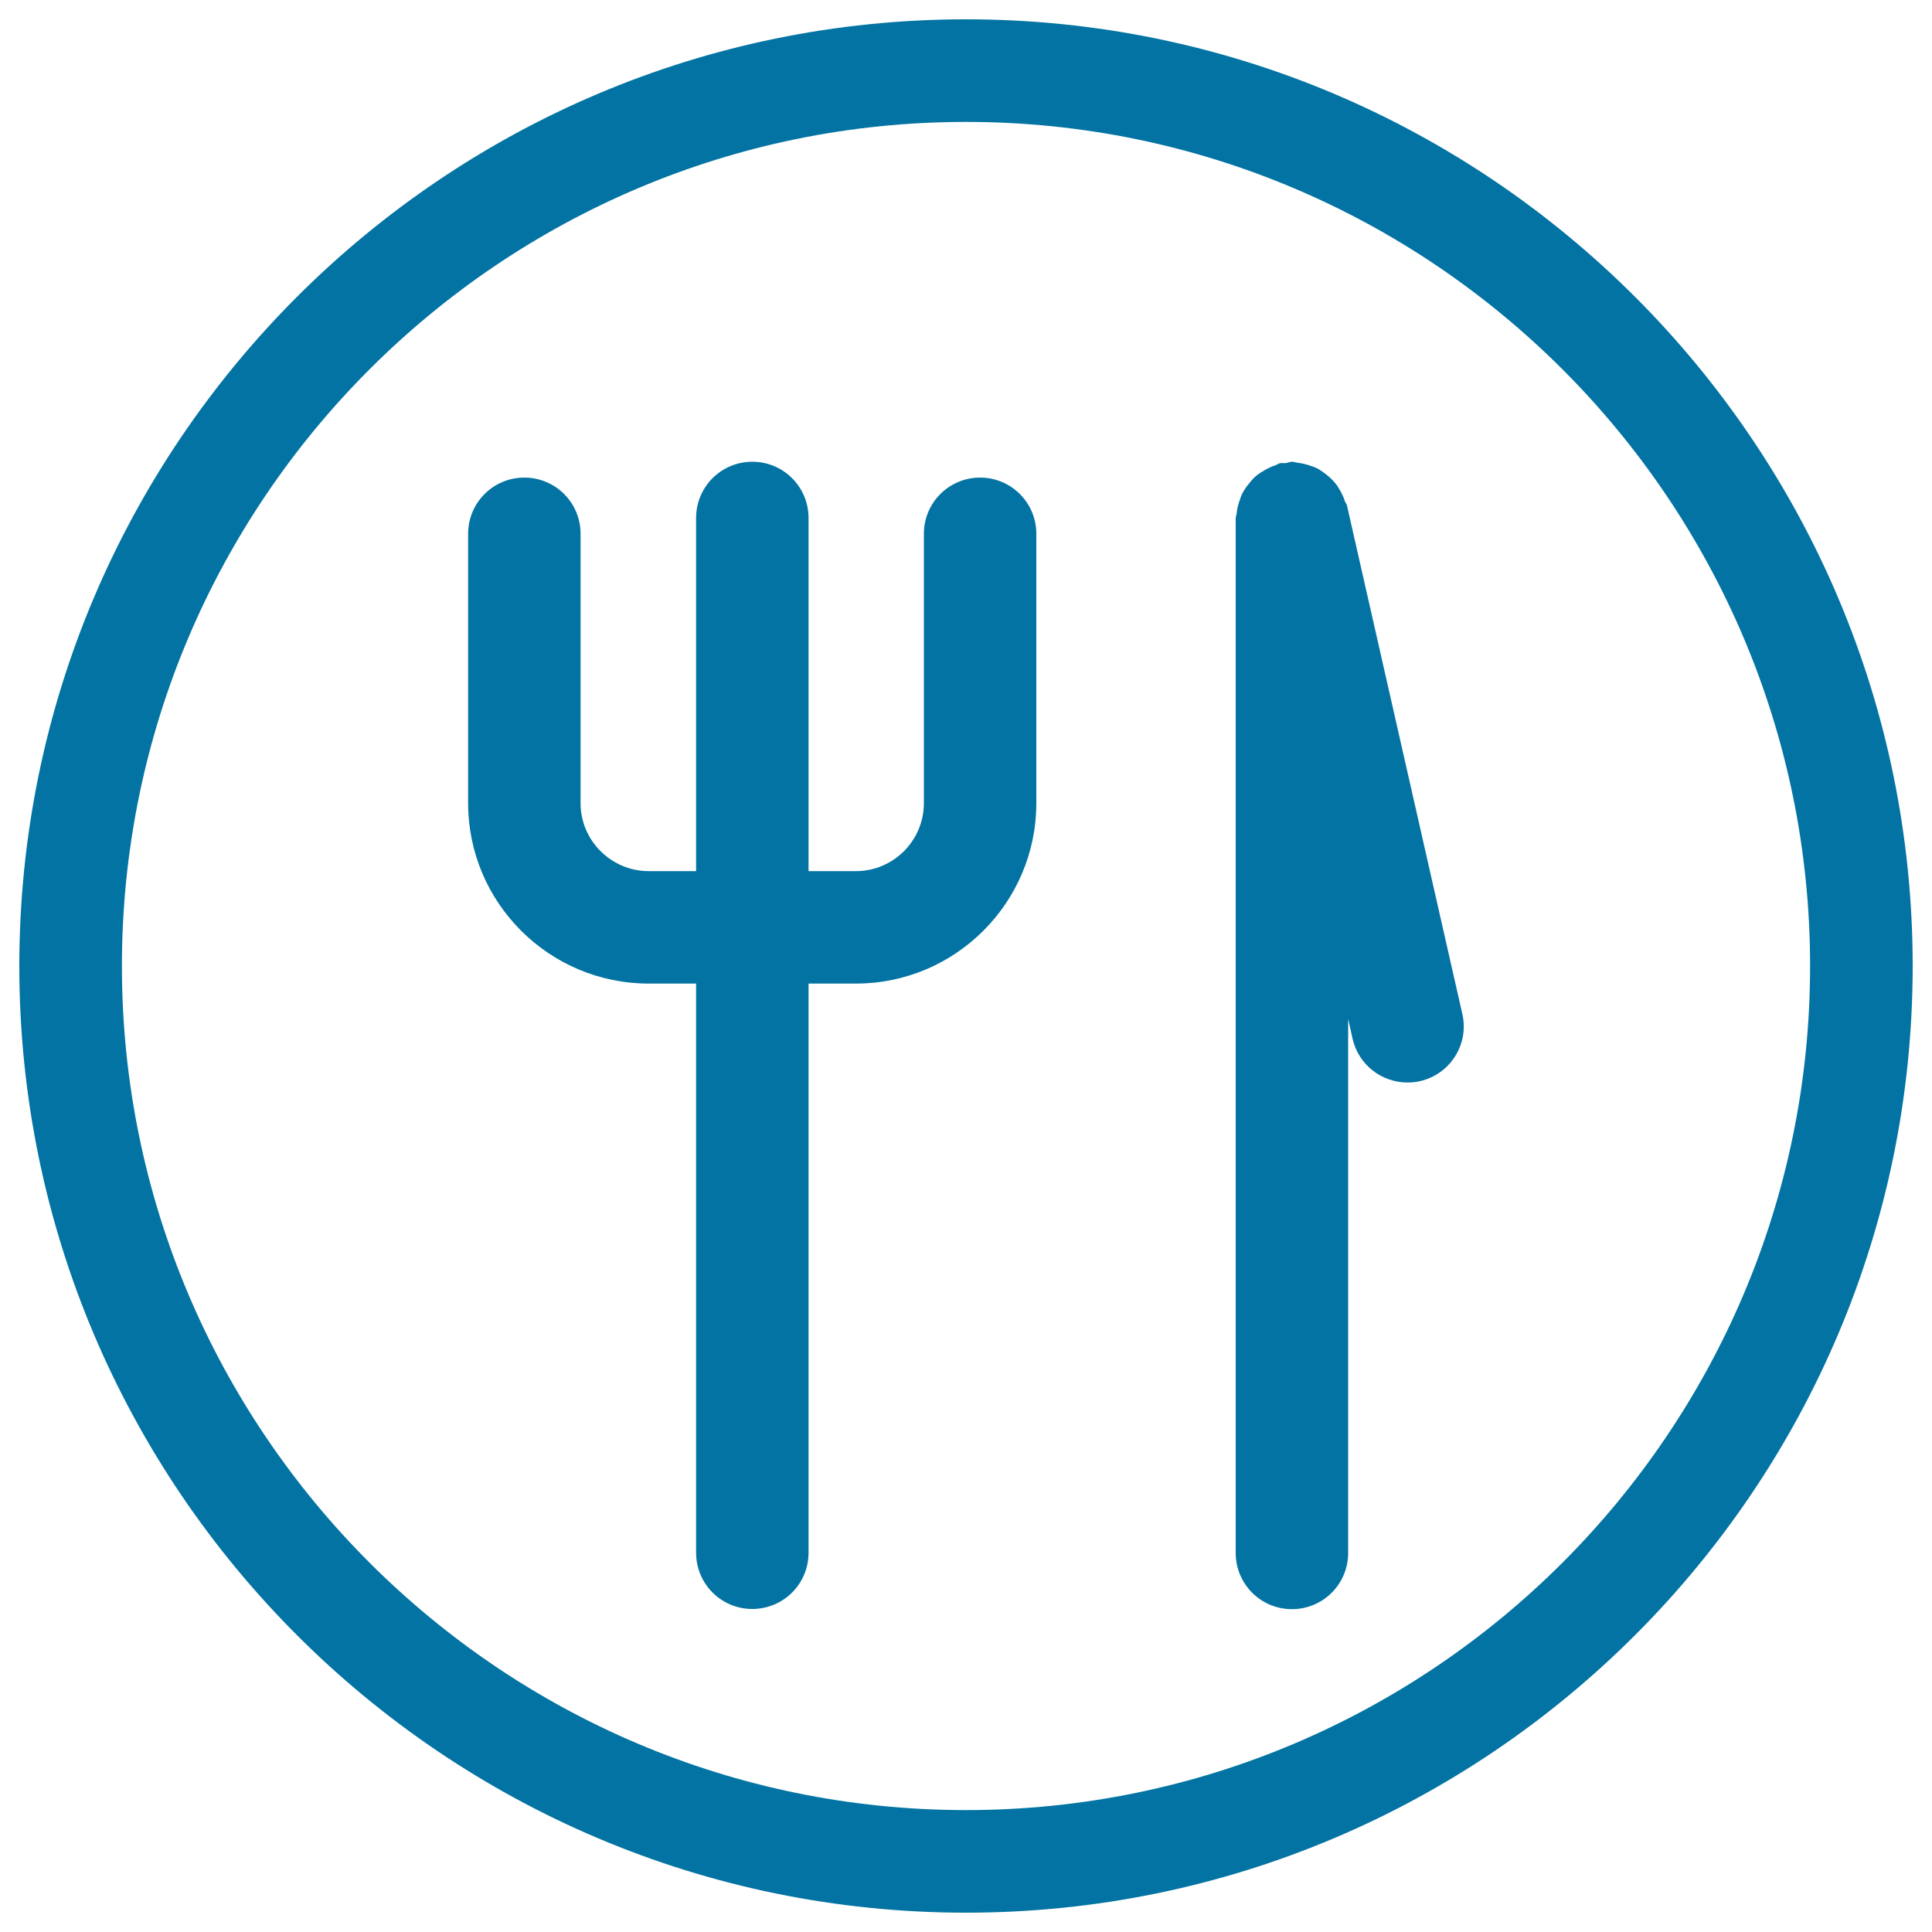 <svg xmlns="http://www.w3.org/2000/svg" viewBox="0 0 1000 1000" style="fill:#0273a2">
<title>Knife and fork on plate SVG icon</title>
<path d="M500,10C229.8,10,10,229.8,10,500c0,270.2,219.8,490,490,490c270.2,0,490-219.8,490-490C990,229.8,770.2,10,500,10z M500,936.9c-240.9,0-436.9-196-436.9-436.9c0-240.9,196-436.9,436.9-436.9c240.9,0,436.9,196,436.9,436.9C936.9,740.9,740.9,936.9,500,936.9z"/><path d="M697.2,261.7c-0.2-0.9-0.8-1.5-1.1-2.3c-0.6-1.9-1.4-3.6-2.4-5.4c-0.9-1.6-1.8-3.1-3-4.4c-1.3-1.5-2.6-2.7-4.1-3.9c-1.4-1.1-2.8-2.1-4.3-3c-1.7-0.9-3.5-1.5-5.4-2.1c-1.8-0.5-3.6-0.9-5.4-1.1c-0.9-0.1-1.7-0.5-2.7-0.5c-1.1,0-2.1,0.5-3.2,0.7c-1.1,0.1-2.2-0.2-3.2,0.1c-0.9,0.2-1.5,0.8-2.4,1.1c-1.9,0.6-3.6,1.4-5.3,2.4c-1.6,0.9-3.1,1.8-4.5,3c-1.5,1.2-2.6,2.6-3.8,4.1c-1.2,1.4-2.2,2.9-3.1,4.5c-0.9,1.6-1.4,3.3-2,5.1c-0.6,1.9-1,3.7-1.2,5.7c-0.1,0.9-0.5,1.6-0.5,2.5v535.6c0,16.1,13,29.1,29.1,29.1c16.1,0,29.1-13,29.1-29.1V527.4l2.3,10.3c3.1,13.5,15.1,22.6,28.4,22.6c2.1,0,4.3-0.2,6.5-0.7c15.7-3.6,25.5-19.2,21.9-34.8L697.2,261.7z"/><path d="M507.3,247.2c-16.1,0-29.1,13-29.1,29.1v139.4c0,19.4-15.8,35.2-35.2,35.2h-24.5V268.1c0-16.1-13-29.1-29.1-29.1c-16.1,0-29.1,13-29.1,29.1v182.8h-24.5c-19.4,0-35.3-15.8-35.3-35.2V276.3c0-16.1-13-29.1-29.1-29.1c-16.1,0-29.1,13-29.1,29.1v139.4c0,51.5,41.9,93.4,93.5,93.4h24.5v294.6c0,16.1,13,29.1,29.1,29.1c16.1,0,29.1-13,29.1-29.1V509.1H443c51.5,0,93.4-41.9,93.4-93.4V276.3C536.4,260.2,523.4,247.2,507.3,247.2z"/>
</svg>